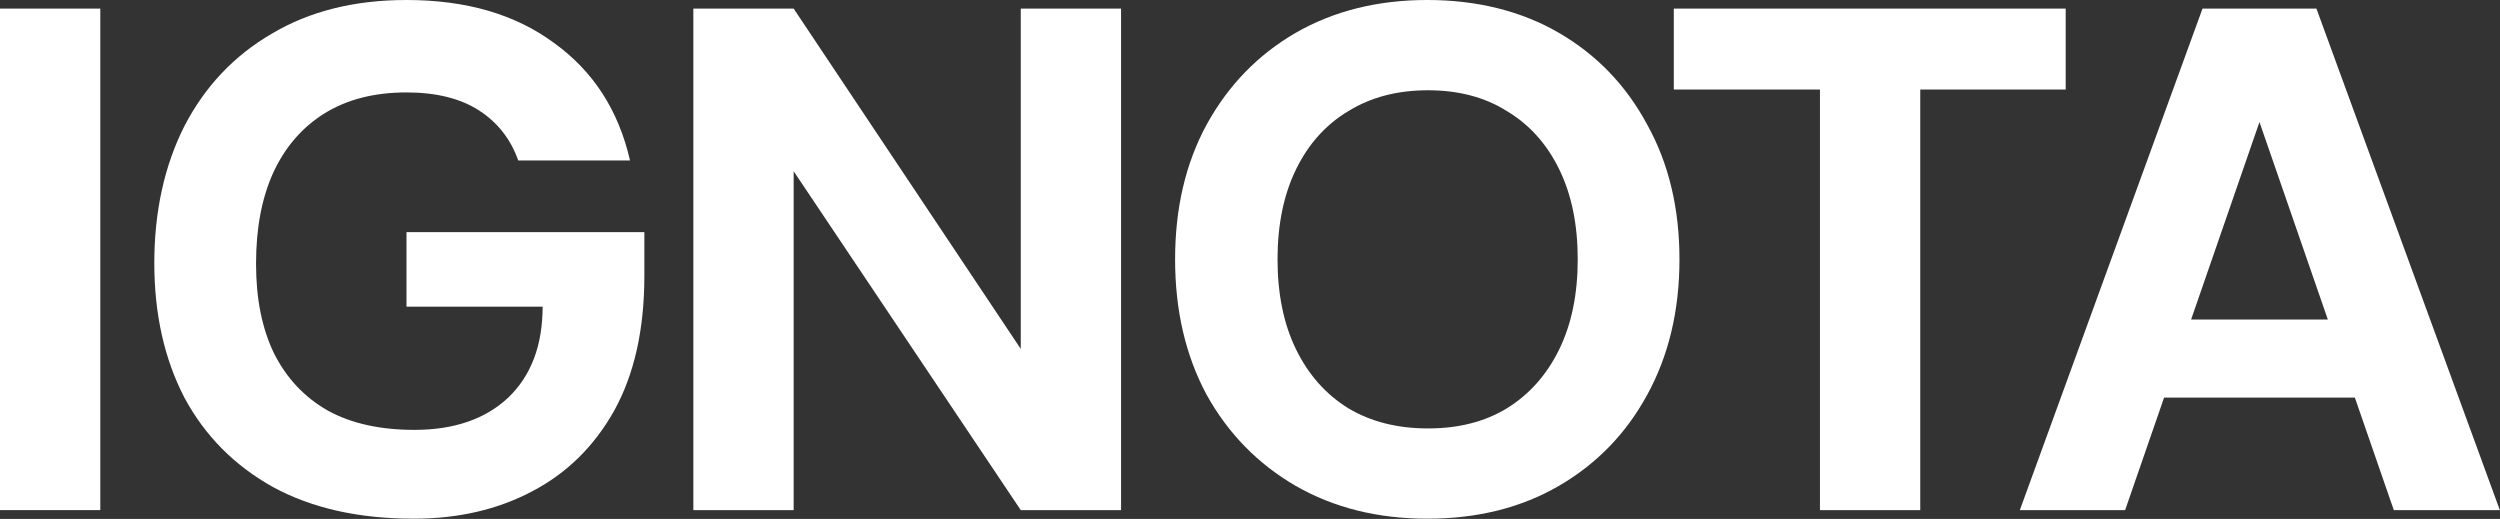 <?xml version="1.0" encoding="UTF-8"?>
<svg xmlns="http://www.w3.org/2000/svg" id="Lager_1" version="1.1" viewBox="0 0 4678 971">
  <rect x="0" y="0" width="4678" height="971" fill="#333333" stroke="none"/>
  <defs>
    <style>
      .st0 {
        fill: #fff;
      }
    </style>
  </defs>
  <path class="st0" d="M3779.5,954.51L4121.35,16.09h213.15l343.2,938.42h-198.41l-289.57-836.53h76.41l-289.57,836.53h-197.06ZM3937.69,744.03l49.6-146.12h482.62l49.6,146.12h-581.82Z"></path>
  <path class="st0" d="M3405.5,954.51V167.58h-273.48V16.09h733.3v151.49h-272.14v786.93h-187.68Z"></path>
  <path class="st0" d="M2670.72,970.59c-92.95,0-175.17-20.56-246.67-61.67-70.61-41.11-126.02-97.86-166.24-170.26-39.32-73.29-58.98-157.74-58.98-253.37s19.66-179.64,58.98-252.03c40.22-73.29,95.63-130.49,166.24-171.6C2495.55,20.56,2577.77,0,2670.72,0s176.06,20.56,246.67,61.67c70.6,41.11,125.57,98.31,164.89,171.6,40.22,72.39,60.33,156.4,60.33,252.03s-20.11,180.09-60.33,253.37c-39.32,72.39-94.29,129.15-164.89,170.26-70.61,41.11-152.83,61.67-246.67,61.67ZM2672.06,801.68c57.2,0,106.35-12.51,147.46-37.54,42.01-25.92,74.63-62.56,97.87-109.93,23.24-47.37,34.85-103.67,34.85-168.91s-11.61-121.55-34.85-168.92c-23.24-47.37-55.86-83.56-97.87-108.59-41.11-25.92-90.26-38.88-147.46-38.88s-106.8,12.96-148.81,38.88c-42,25.02-74.62,61.22-97.86,108.59-23.24,47.37-34.86,103.67-34.86,168.92s11.62,121.55,34.86,168.91c23.24,47.37,55.86,84.01,97.86,109.93,42.01,25.03,91.61,37.54,148.81,37.54Z"></path>
  <path class="st0" d="M1297.4,954.51V16.09h187.68l424.97,636.79V16.09h187.68v938.42h-187.68l-424.97-634.1v634.1h-187.68Z"></path>
  <path class="st0" d="M774.03,970.59c-102.78,0-190.36-19.66-262.76-58.99-72.39-40.22-127.8-96.08-166.23-167.57-37.54-72.39-56.31-156.4-56.31-252.03s18.77-181.88,56.31-256.05c38.43-74.18,92.95-131.83,163.55-172.94C579.2,21,663.21,0,760.63,0,872.34,0,964.4,26.81,1036.79,80.44c73.29,52.73,120.65,126.02,142.1,219.86h-209.13c-14.3-40.22-38.88-71.5-73.73-93.84-34.86-22.34-79.99-33.51-135.4-33.51-59.88,0-110.82,12.96-152.83,38.88-42,25.92-74.18,63.01-96.52,111.27-21.45,47.37-32.17,104.12-32.17,170.26s11.17,121.1,33.51,167.57c23.24,46.48,56.75,82.22,100.54,107.25,43.79,24.13,97.86,36.2,162.21,36.2,74.18,0,132.72-20.11,175.62-60.33,42.9-41.11,64.35-97.86,64.35-170.26h-254.71v-139.42h445.08v81.78c0,100.1-18.77,184.11-56.31,252.03-37.54,67.03-88.93,117.53-154.17,151.49-64.35,33.96-138.08,50.94-221.2,50.94Z"></path>
  <path class="st0" d="M0,954.51V16.09h187.68v938.42H0Z"></path>
</svg>
